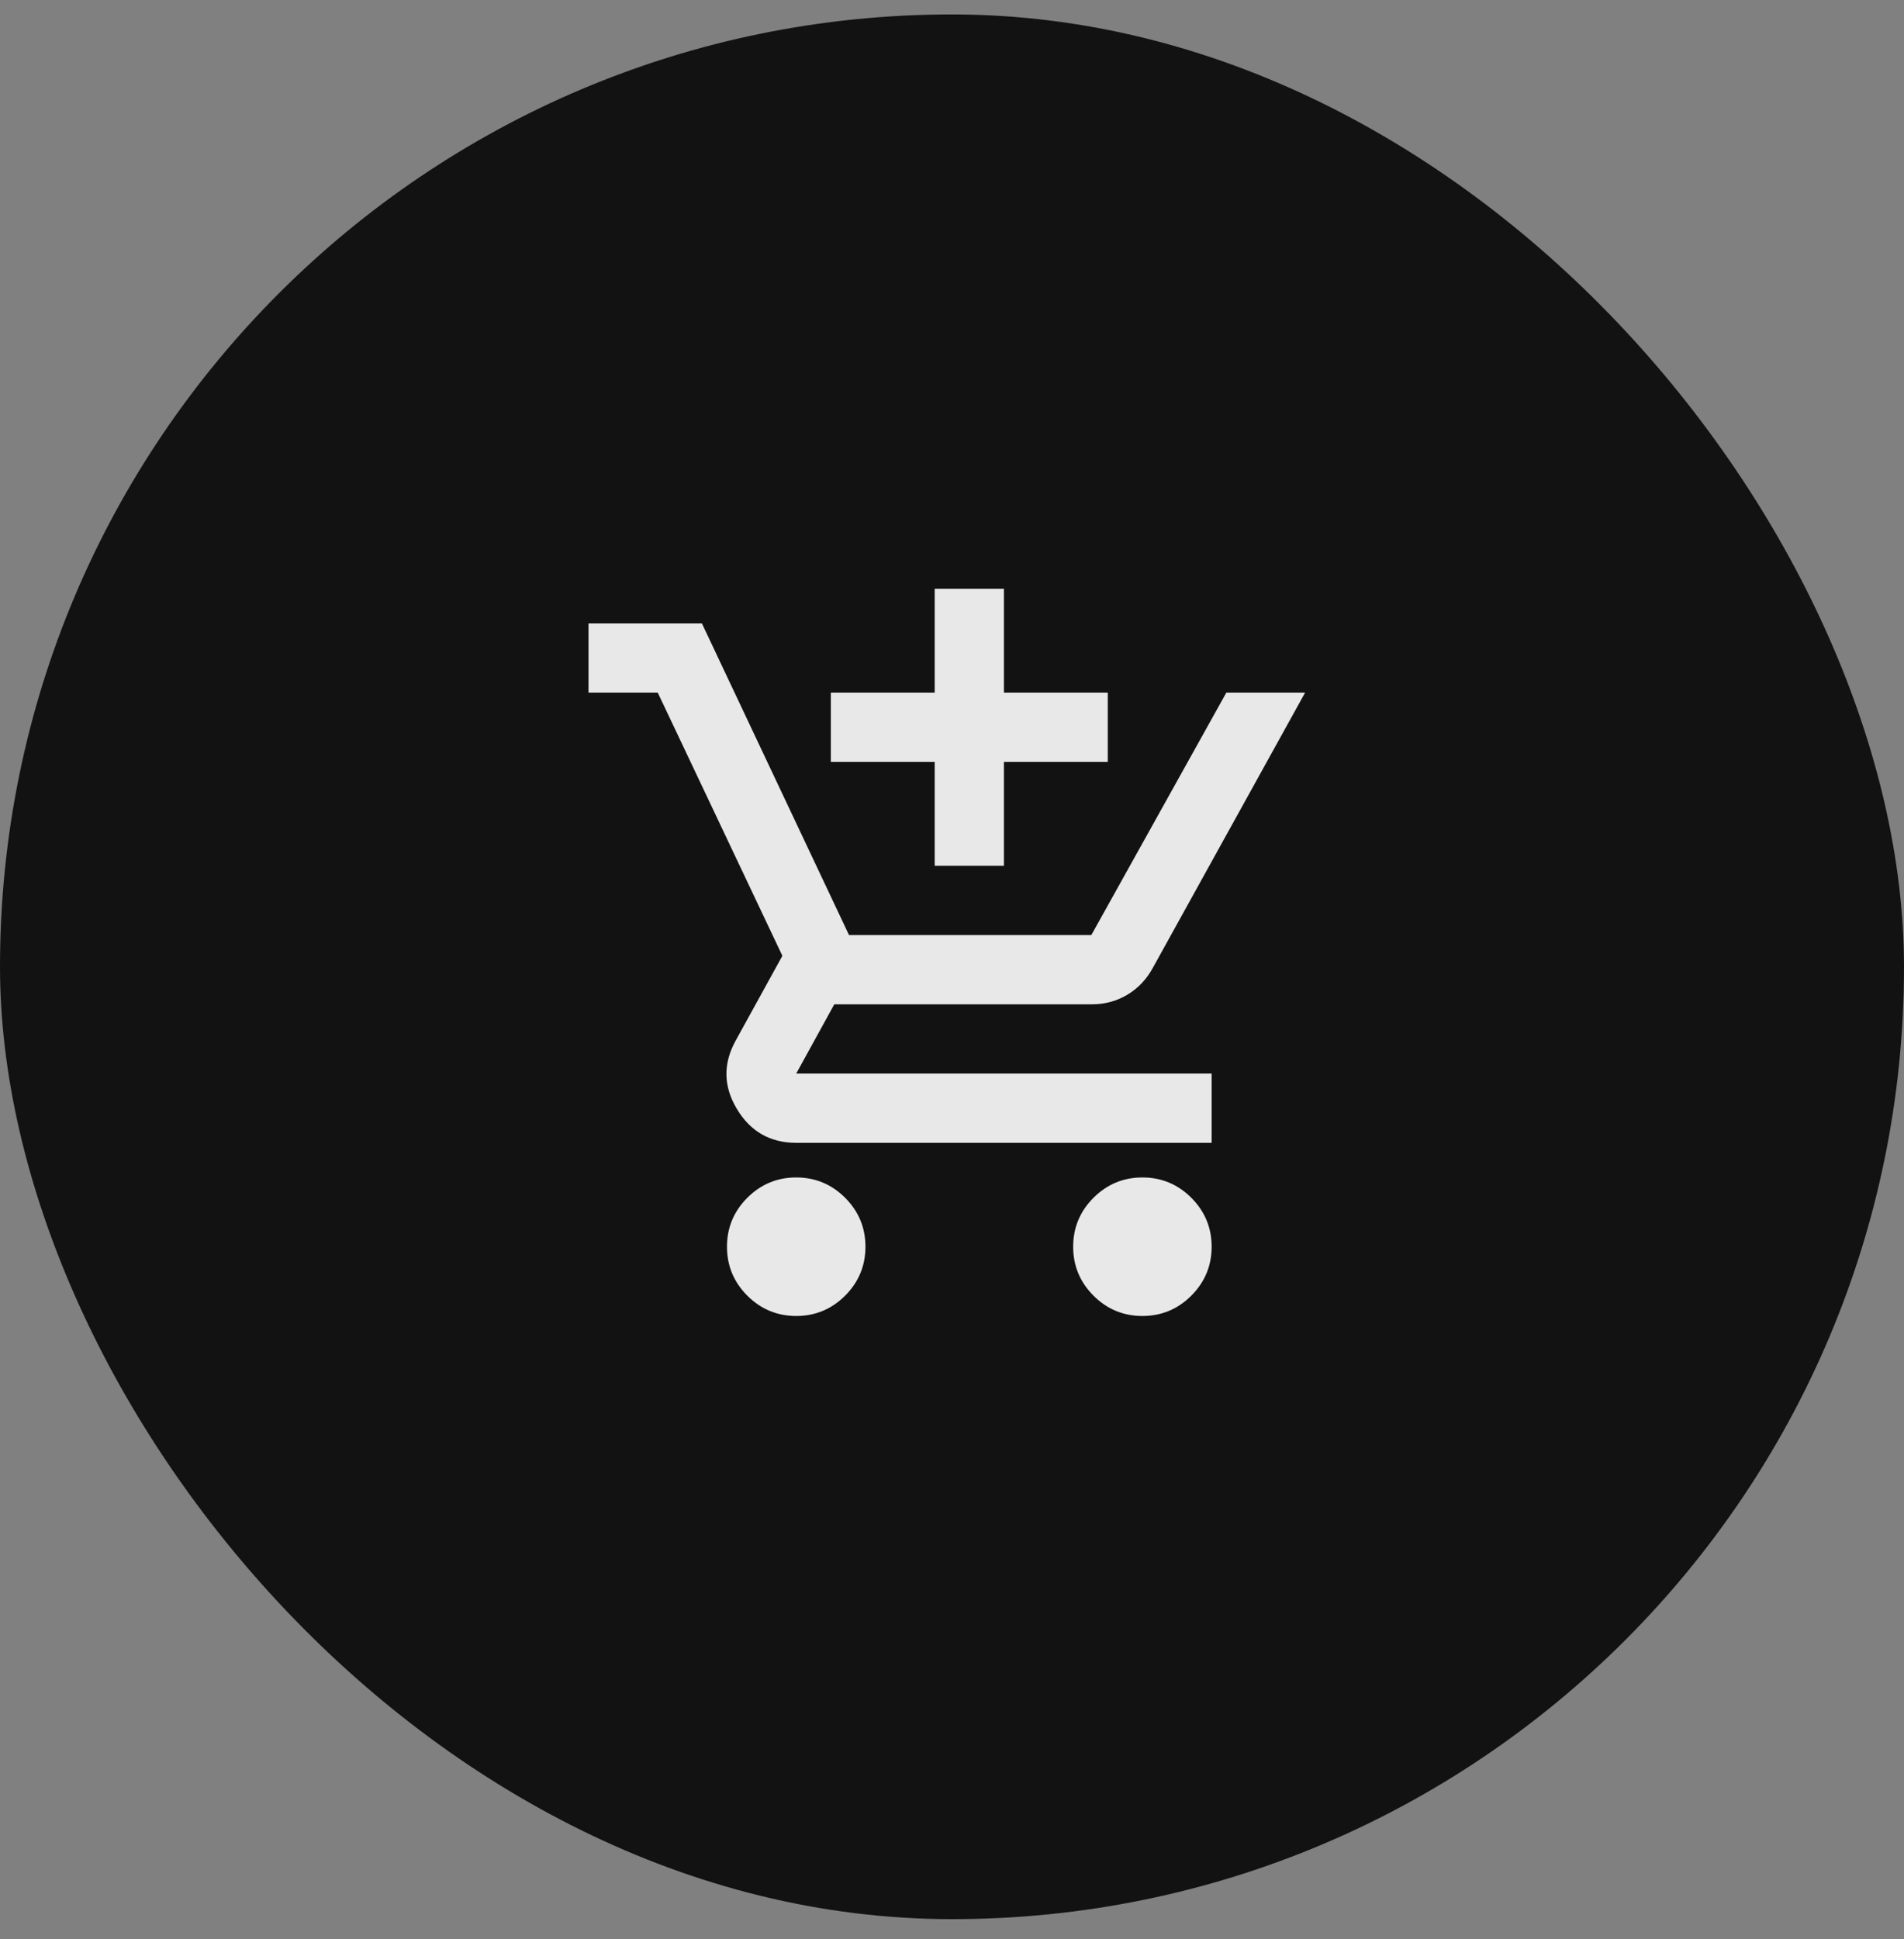 <svg width="55" height="56" viewBox="0 0 55 56" fill="none" xmlns="http://www.w3.org/2000/svg">
<rect x="0" y="0" width="55" height="56" fill="#808080" stroke="none"/>
<rect y="0.417" width="55" height="55" rx="27.5" fill="#121212"/>
<path d="M27 25V22H24V20H27V17H29V20H32V22H29V25H27ZM23 38C22.45 38 21.979 37.804 21.587 37.413C21.196 37.021 21 36.55 21 36C21 35.45 21.196 34.979 21.587 34.587C21.979 34.196 22.45 34 23 34C23.55 34 24.021 34.196 24.413 34.587C24.804 34.979 25 35.45 25 36C25 36.55 24.804 37.021 24.413 37.413C24.021 37.804 23.55 38 23 38ZM33 38C32.45 38 31.979 37.804 31.587 37.413C31.196 37.021 31 36.55 31 36C31 35.45 31.196 34.979 31.587 34.587C31.979 34.196 32.45 34 33 34C33.55 34 34.021 34.196 34.413 34.587C34.804 34.979 35 35.45 35 36C35 36.55 34.804 37.021 34.413 37.413C34.021 37.804 33.55 38 33 38ZM17 20V18H20.275L24.525 27H31.525L35.425 20H37.7L33.3 27.95C33.117 28.283 32.871 28.542 32.562 28.725C32.254 28.908 31.917 29 31.55 29H24.1L23 31H35V33H23C22.25 33 21.679 32.675 21.288 32.025C20.896 31.375 20.883 30.717 21.25 30.05L22.6 27.6L19 20H17Z" fill="white" fill-opacity="0.902"/>
</svg>
